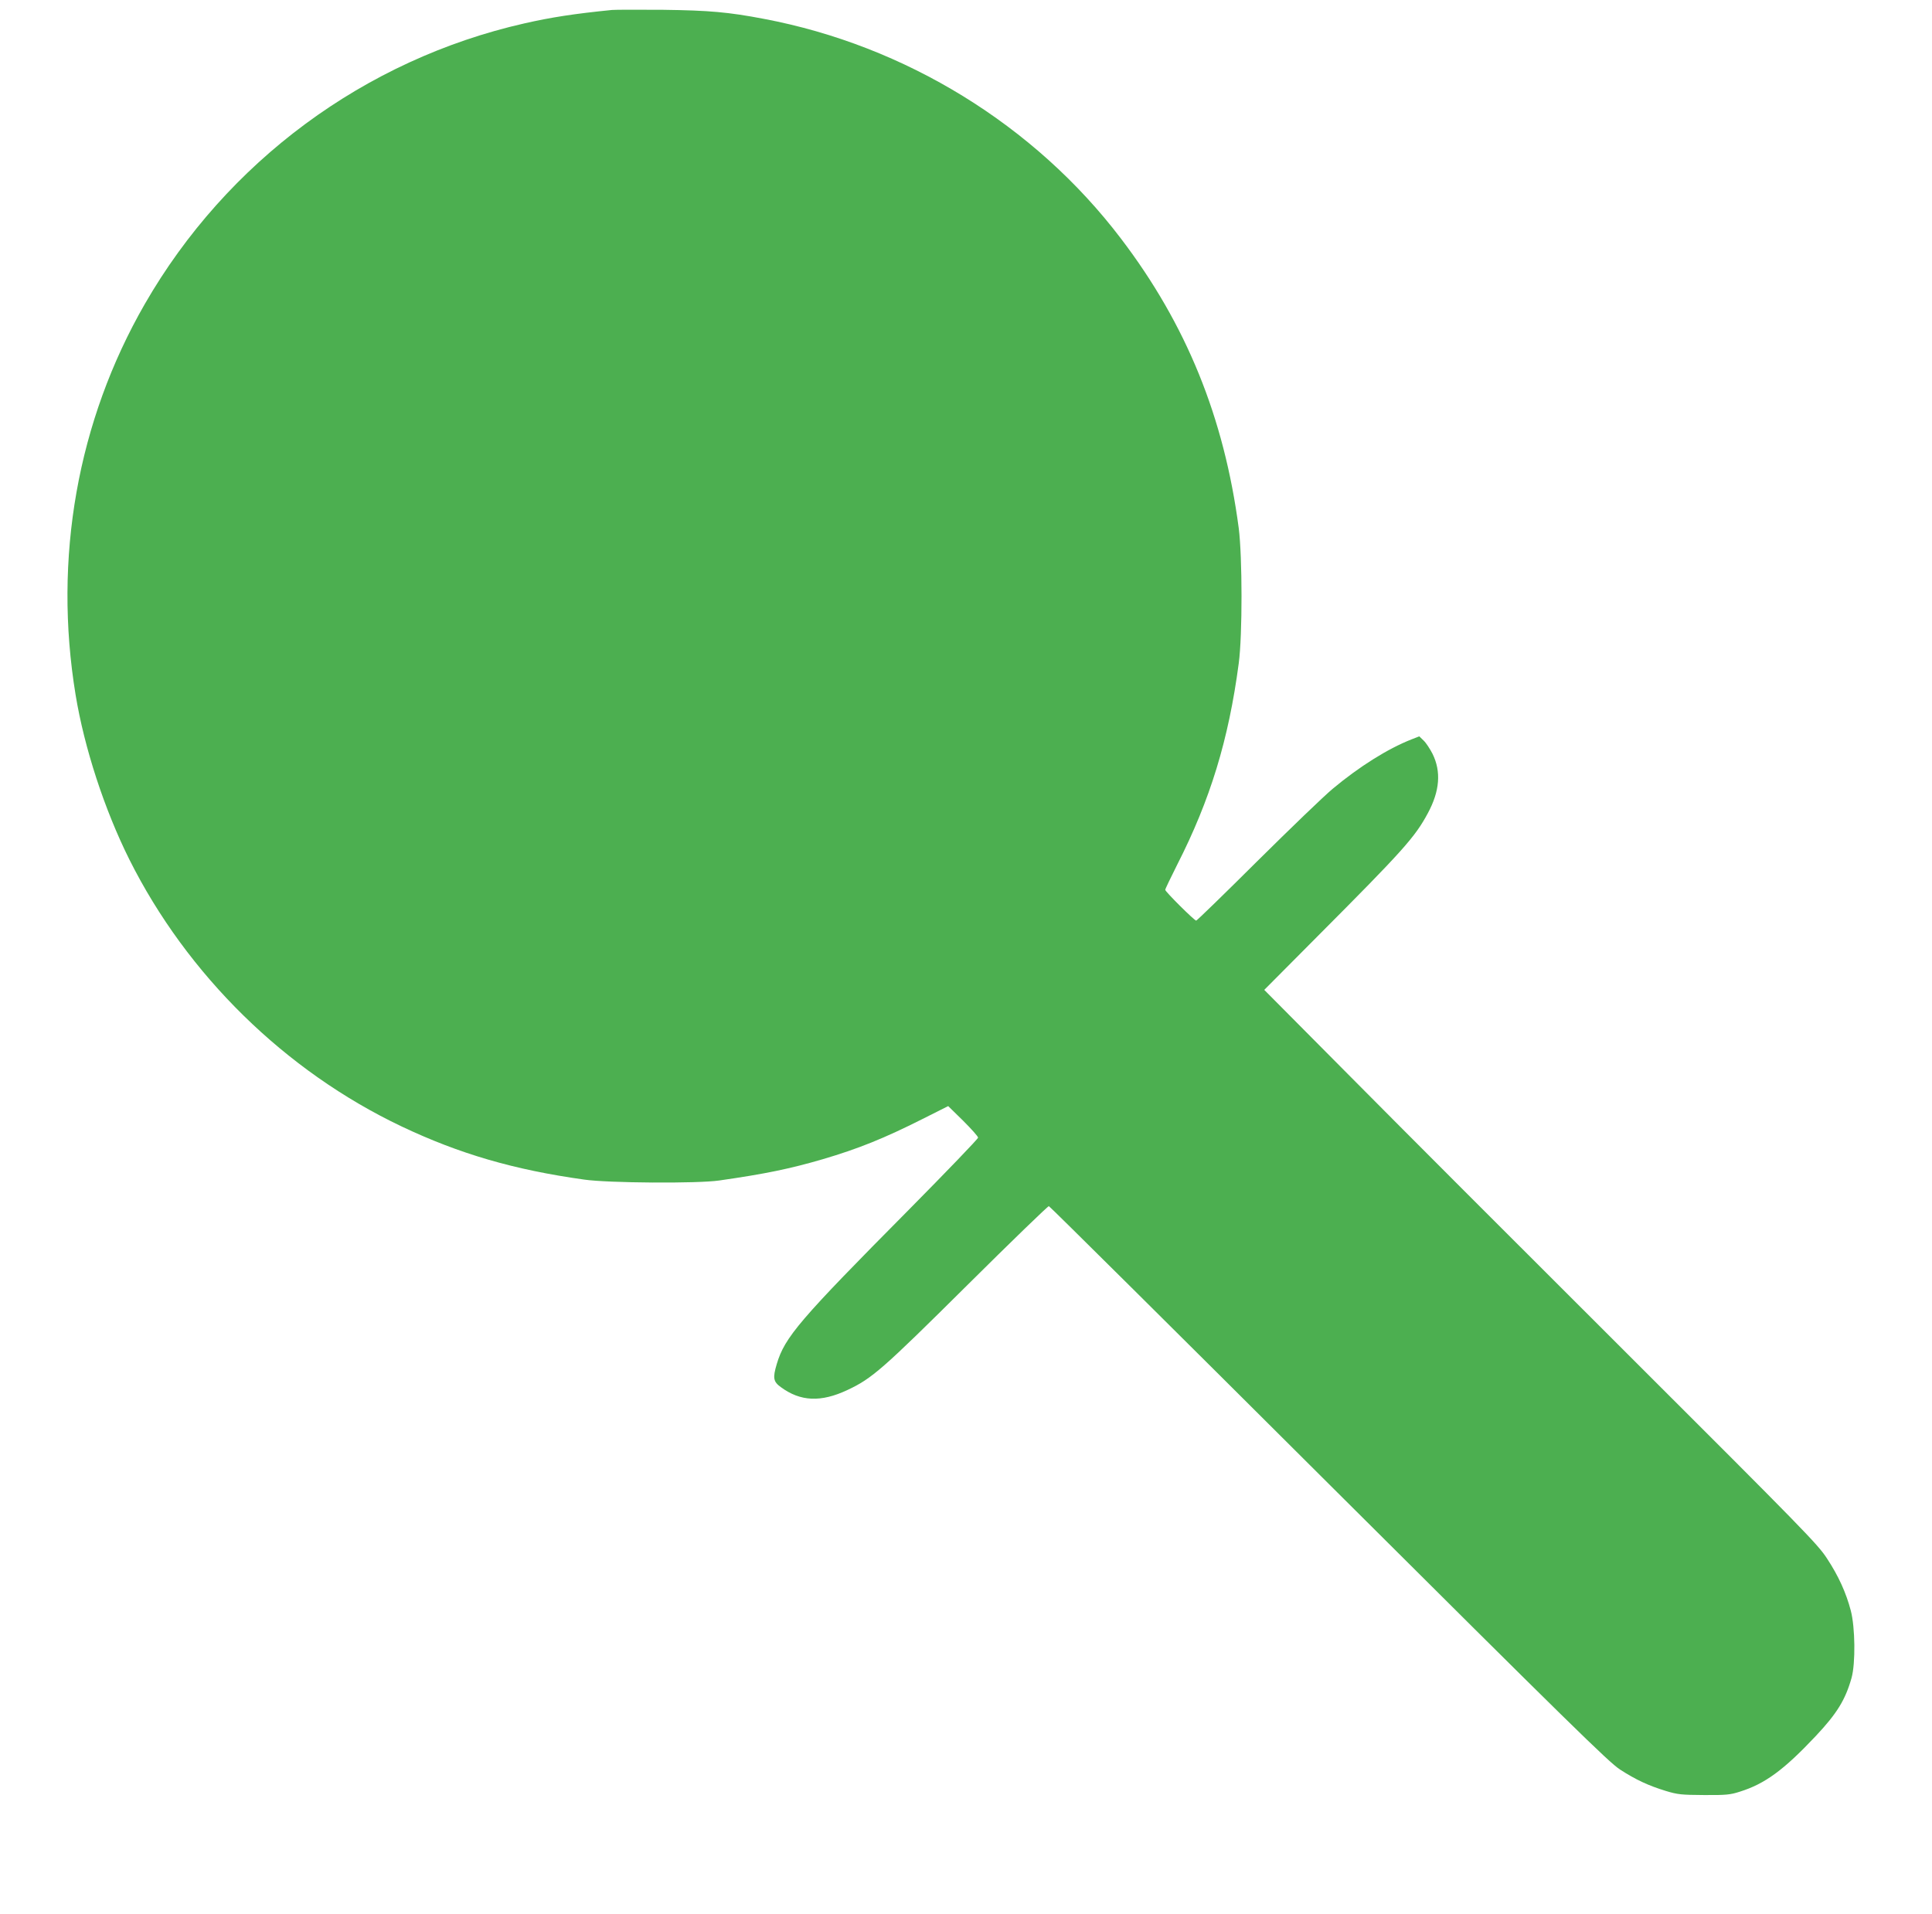 <?xml version="1.0" standalone="no"?>
<!DOCTYPE svg PUBLIC "-//W3C//DTD SVG 20010904//EN"
 "http://www.w3.org/TR/2001/REC-SVG-20010904/DTD/svg10.dtd">
<svg version="1.0" xmlns="http://www.w3.org/2000/svg"
 width="1280pt" height="1268pt" viewBox="0 0 1280 1268"
 preserveAspectRatio="xMidYMid meet">
<g transform="translate(0,1268) scale(0.1,-0.1)"
fill="#4caf50" stroke="none">
<path d="M4055 12614 c-250 -25 -400 -48 -581 -89 -1058 -240 -1972 -916
-2515 -1860 -446 -776 -607 -1684 -458 -2590 58 -352 191 -759 356 -1090 383
-765 1032 -1402 1804 -1769 382 -181 743 -287 1209 -352 159 -23 752 -27 895
-6 307 44 470 78 686 141 234 69 404 137 662 267 l169 85 99 -97 c54 -54 99
-104 99 -112 0 -8 -206 -222 -457 -476 -727 -733 -824 -846 -877 -1025 -27
-91 -23 -116 27 -152 130 -96 266 -102 442 -19 162 76 230 135 792 693 293
291 537 527 542 525 6 -1 840 -829 1854 -1840 1604 -1598 1855 -1844 1930
-1893 104 -67 186 -106 304 -142 79 -24 104 -26 253 -27 145 -1 174 2 236 22
167 52 292 144 503 368 142 151 197 241 238 386 27 97 24 336 -5 446 -31 118
-81 229 -158 346 -61 94 -152 187 -1323 1356 -692 690 -1516 1515 -1831 1833
l-574 578 350 352 c571 573 648 659 734 819 79 147 89 275 31 393 -17 33 -43
73 -59 88 l-29 28 -51 -20 c-158 -62 -347 -181 -522 -327 -58 -48 -283 -265
-501 -481 -217 -216 -399 -393 -404 -393 -12 0 -205 192 -205 204 0 6 36 80
79 166 219 430 341 828 408 1335 25 187 24 706 0 895 -97 735 -347 1350 -781
1920 -571 751 -1428 1278 -2365 1455 -235 45 -363 56 -666 60 -165 1 -318 1
-340 -1z"/>
</g>
</svg>
